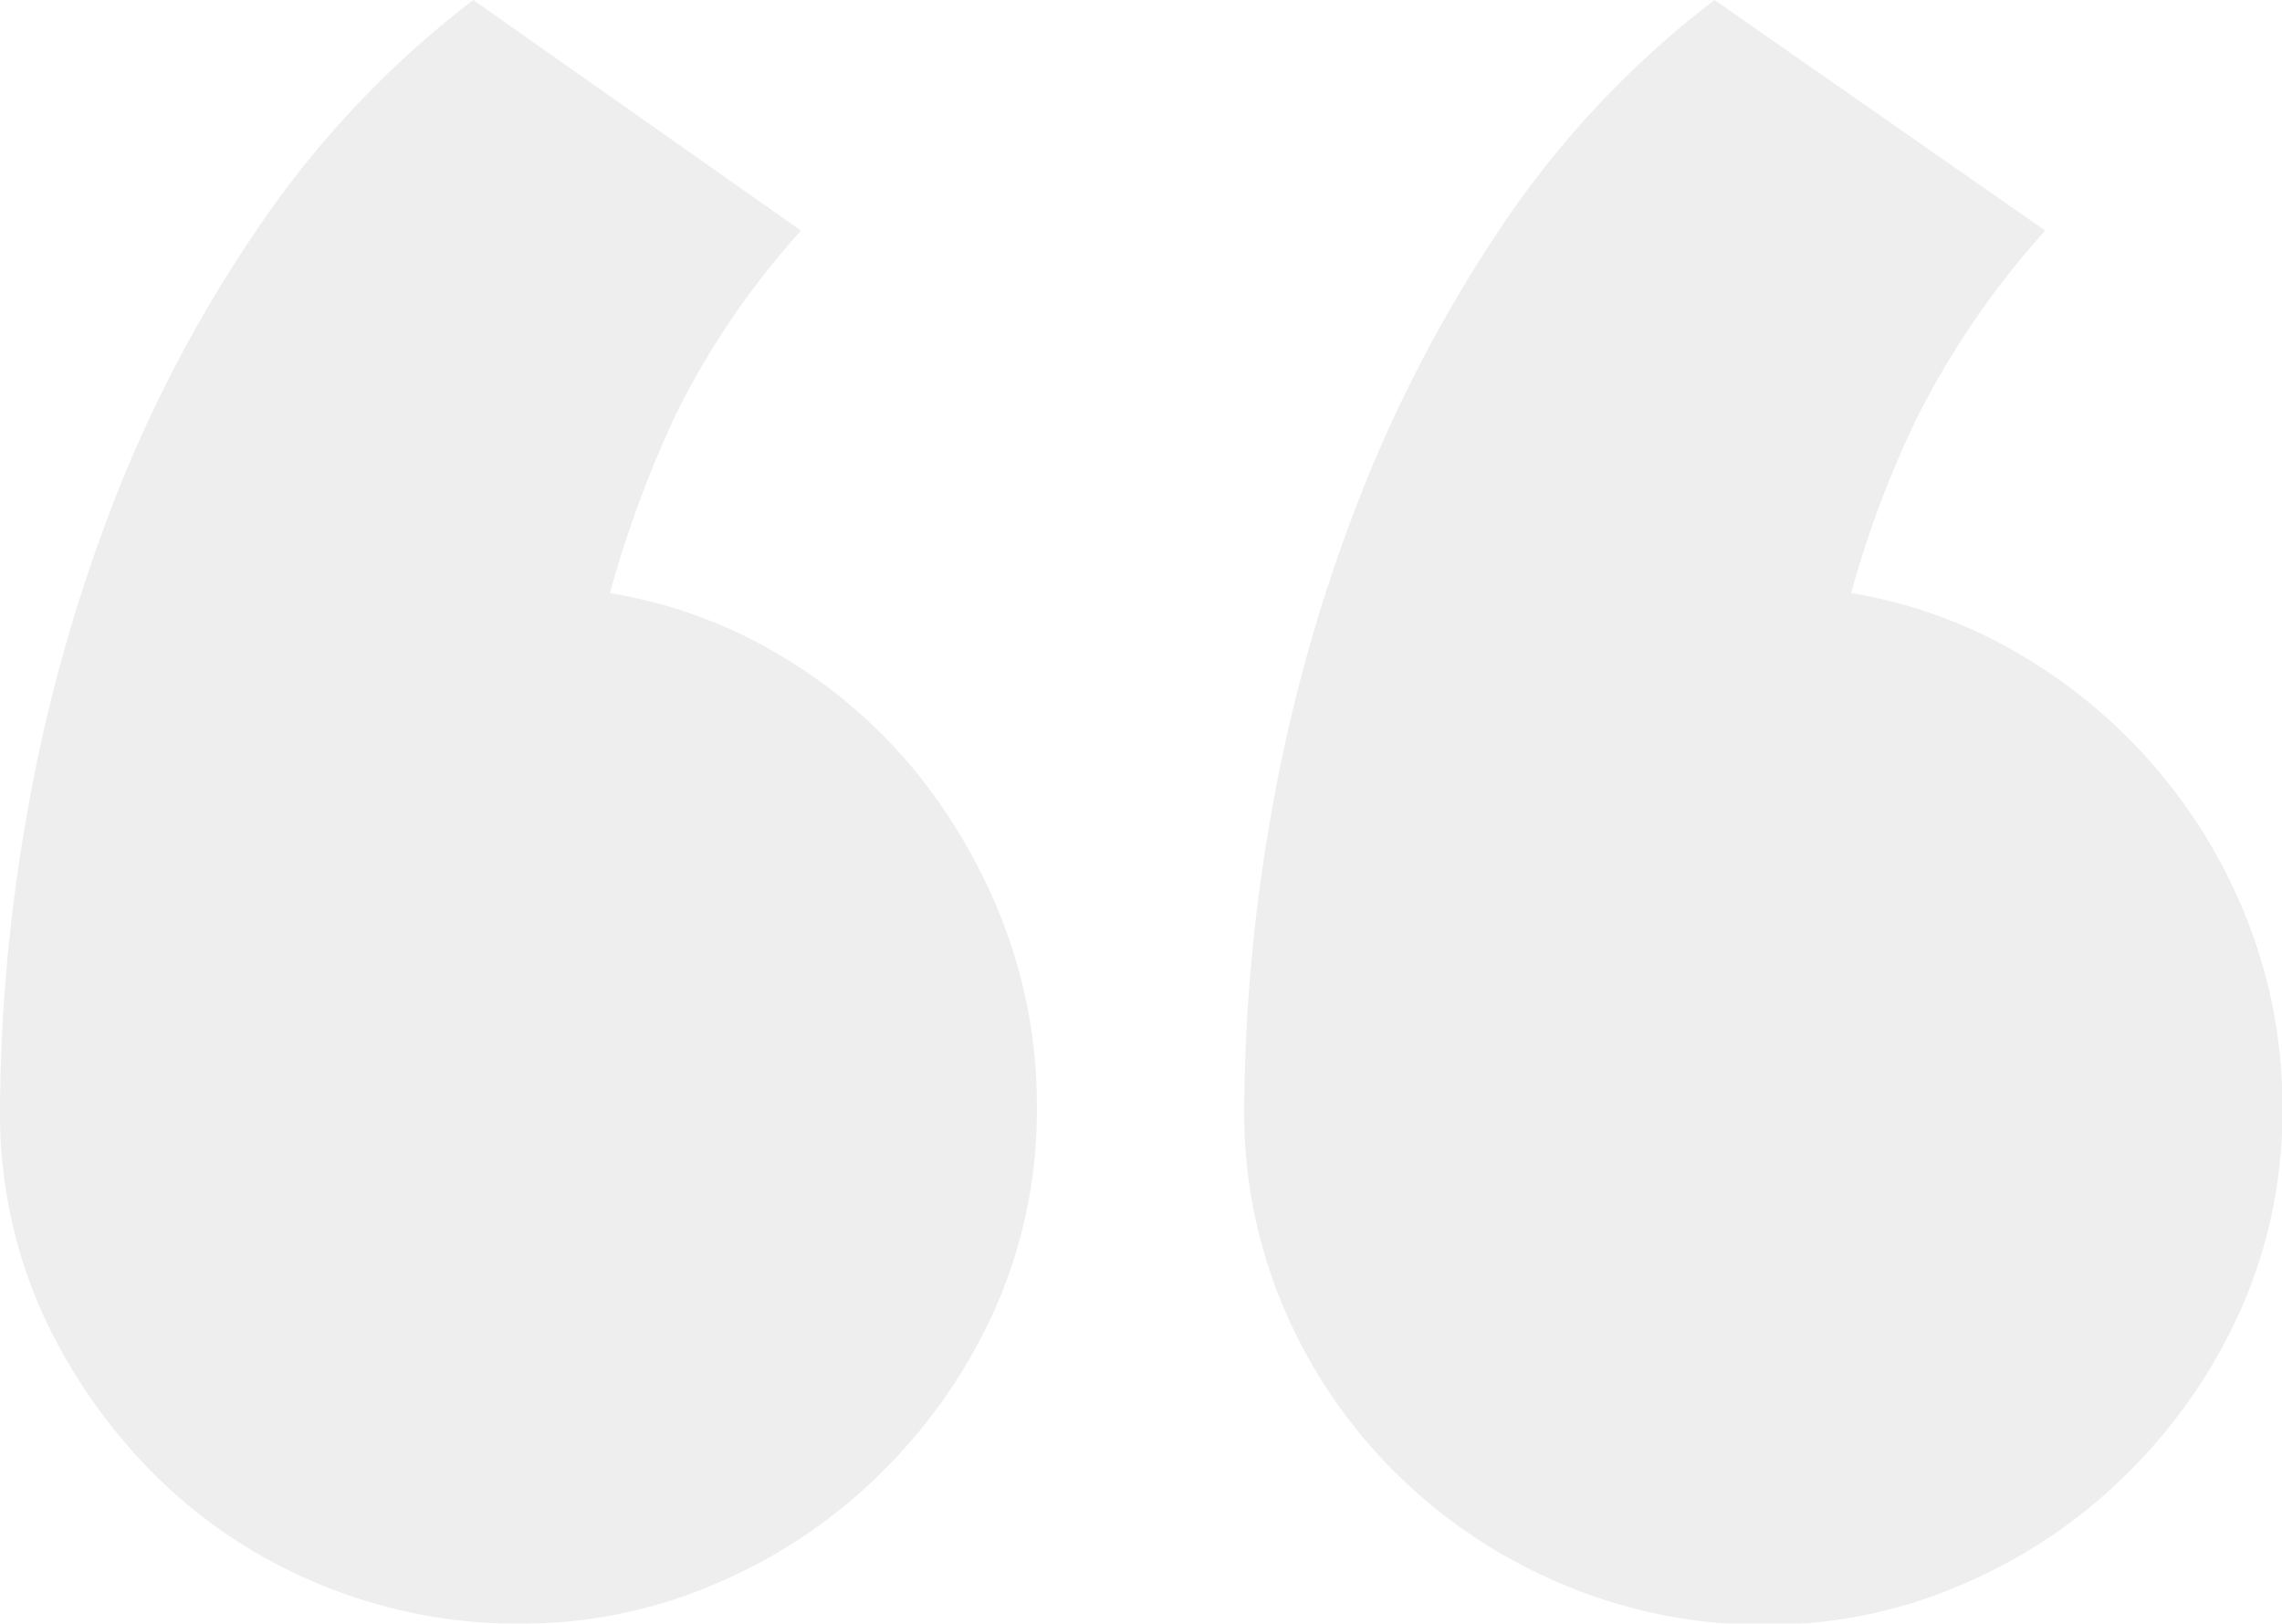 <svg xmlns="http://www.w3.org/2000/svg" viewBox="0 0 100.05 71.18"><defs><style>.cls-1{opacity:0.07;}</style></defs><g id="Layer_2" data-name="Layer 2"><g id="Layer_1-2" data-name="Layer 1"><g class="cls-1"><path d="M0,48.56A76.41,76.41,0,0,1,1.13,36a71.83,71.83,0,0,1,3.59-13.3,59.12,59.12,0,0,1,6.46-12.51A42.75,42.75,0,0,1,20.75,0L35.12,10.11a35.43,35.43,0,0,0-5.52,8.12A49.88,49.88,0,0,0,26.74,26a21.22,21.22,0,0,1,7.45,2.72,22.47,22.47,0,0,1,5.92,5.06A24.62,24.62,0,0,1,44,40.51a22.28,22.28,0,0,1,1.46,8.05,21.43,21.43,0,0,1-1.79,8.72,23.52,23.52,0,0,1-4.93,7.18,23,23,0,0,1-7.25,4.92,21.39,21.39,0,0,1-8.65,1.8,22.54,22.54,0,0,1-9-1.8,22.17,22.17,0,0,1-7.25-4.92,24.22,24.22,0,0,1-4.86-7.18A21.43,21.43,0,0,1,0,48.56Zm54.55,0A76.41,76.41,0,0,1,55.68,36a71.83,71.83,0,0,1,3.59-13.3,61.25,61.25,0,0,1,6.39-12.51A41.72,41.72,0,0,1,75.17,0l14.5,10.11a37.21,37.21,0,0,0-5.58,8.12A44.79,44.79,0,0,0,81.16,26a21.29,21.29,0,0,1,7.45,2.72,23.39,23.39,0,0,1,10,11.84,22.28,22.28,0,0,1,1.46,8.05,21.43,21.43,0,0,1-1.79,8.72,23.52,23.52,0,0,1-4.93,7.18,23,23,0,0,1-7.25,4.92,21.39,21.39,0,0,1-8.65,1.8,22.54,22.54,0,0,1-9-1.8,23,23,0,0,1-7.32-4.92,22.6,22.6,0,0,1-4.85-7.18A21.89,21.89,0,0,1,54.55,48.56Z"/></g></g></g></svg>